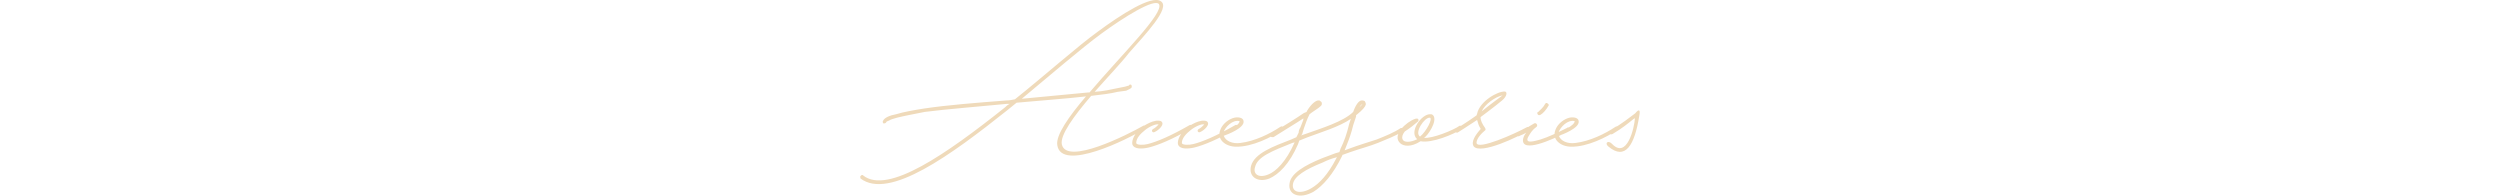 <?xml version="1.0" encoding="utf-8"?>
<!-- Generator: Adobe Illustrator 25.0.1, SVG Export Plug-In . SVG Version: 6.00 Build 0)  -->
<svg version="1.1" id="レイヤー_1" xmlns="http://www.w3.org/2000/svg" xmlns:xlink="http://www.w3.org/1999/xlink" x="0px"
	 y="0px" viewBox="0 0 841.89 65.88" style="enable-background:new 0 0 841.89 65.88;" xml:space="preserve">
<style type="text/css">
	.st0{fill:#EFDABA;}
</style>
<path class="st0" d="M297.33,40.79c0.39-1.16,2.32-1.93,4.44-2.32c2.51-0.77,5.8-1.35,9.47-1.93c7.73-1.16,17.59-1.93,27.64-2.71
	c0.97,0,1.93-0.19,2.9-0.39c9.47-7.54,21.45-18.17,28.21-23c7.34-5.41,17.78-12.17,20.87-10.05c3.67,2.13-5.6,11.6-10.63,17.39
	c-2.71,3.48-7.34,8.31-11.6,13.14c3.09-0.19,5.41-0.77,7.34-1.16l2.9-0.58c0.77-0.19,1.16-0.39,1.35-0.39
	c0-0.39,0.58-0.39,0.77-0.19c0.19,0.39,0.19,0.77,0,0.97c-0.39,0.39-0.97,0.58-1.74,0.97l-2.9,0.39c-2.32,0.58-5.41,0.97-8.89,1.35
	c-5.8,6.76-10.63,13.33-9.86,16.43c1.74,6.96,22.03-3.29,27.44-6.38c0.39-0.19,0.58,0,0.77,0.19c0.19,0.39,0,0.58-0.19,0.77
	c-5.8,3.67-28.21,14.69-29.57,5.6c-0.58-3.29,3.87-9.66,9.66-16.43c-6.57,0.77-14.88,1.35-23.38,2.13l-3.09,2.51
	c-18.94,15.07-39.81,30.34-49.47,23c0-0.19-0.19-0.77,0-0.77c0.19-0.39,0.77-0.58,0.97-0.19c8.31,6.38,27.83-7.15,47.73-23
	c0.39-0.39,0.77-0.77,1.55-1.16h-0.97c-10.05,0.97-19.91,1.74-27.64,2.71c-3.87,0.77-6.96,1.35-9.28,1.93
	c-1.35,0.39-2.13,0.58-2.71,0.97c-0.58,0.19-0.97,0.39-0.97,0.58c-0.19,0.39-0.58,0.39-0.97,0.39
	C297.33,41.37,297.13,40.98,297.33,40.79z M370.76,11.42c-6.57,4.83-17.59,14.3-26.67,21.84l22.42-2.13h0.39
	c10.82-12.75,25.32-26.86,23.38-29.76C388.73-0.57,378.68,5.62,370.76,11.42z M383.99,43.3c1.35-1.16,4.83-3.29,6.96-2.51
	c1.55,0.97-0.77,3.09-2.13,3.67c-0.68,0.39-1.26-0.48-0.58-0.97c0.77-0.39,1.35-0.97,1.93-1.55c-0.77-0.39-3.29,0.77-4.64,1.93
	c-1.35,1.06-2.9,2.61-2.9,4.25c0,0.77,2.42,0.77,3.87,0.39c3.09-0.77,7.73-2.71,14.11-6.38c0.19-0.19,0.77,0,0.97,0.19
	c0,0.39,0,0.77-0.19,0.77c-6.57,3.87-11.4,5.8-14.49,6.57c-2.03,0.48-5.12,0.77-5.6-1.16C381.1,46.97,382.25,44.85,383.99,43.3z
	 M399.36,43.3c1.35-1.16,4.83-3.29,6.96-2.51c1.55,0.97-0.77,3.09-2.13,3.67c-0.68,0.39-1.26-0.48-0.58-0.97
	c0.77-0.39,1.35-0.97,1.93-1.55c-0.77-0.39-3.29,0.77-4.64,1.93c-1.35,1.06-2.9,2.61-2.9,4.25c0,0.77,2.42,0.77,3.87,0.39
	c3.09-0.77,7.73-2.71,14.11-6.38c0.19-0.19,0.77,0,0.97,0.19c0,0.39,0,0.77-0.19,0.77c-6.57,3.87-11.4,5.8-14.49,6.57
	c-2.03,0.48-5.12,0.77-5.6-1.16C396.46,46.97,397.62,44.85,399.36,43.3z M415.69,39.63c1.35-0.29,3,0,3.09,1.16
	c0.39,2.32-5.51,4.54-6.67,4.93c0.58,1.74,2.9,2.8,5.6,2.42c4.83-0.58,9.95-3.09,13.43-5.41c0.77-0.58,1.55,0.39,0.77,0.97
	c-3.67,2.51-10.24,5.8-15.65,5.7c-3.48,0-6.76-2.42-5.22-5.89C411.82,41.56,413.95,40.02,415.69,39.63z M411.92,44.75
	c0.97-0.48,5.51-2.42,5.51-3.96C415.11,40.21,412.59,42.72,411.92,44.75z M445.06,53.35l4.64-1.74l1.35-0.39l0.39-1.16
	c1.16-2.32,2.13-5.02,2.9-8.31l0.58-1.74c-3.87,2.71-10.44,4.64-14.49,6.18l-2.9,1.16l-0.39,1.16c-2.9,6.76-6.57,10.24-9.66,11.6
	c-3.87,1.55-7.15-0.58-6.18-4.25c1.16-4.25,7.54-6.57,13.53-8.89l1.74-0.77l0.77-1.55c0-0.58,0.19-1.16,0.58-1.74l0.97-2.51v-0.58
	l-0.19,0.19c-2.32,1.55-5.6,3.48-9.86,6.18c-0.39,0-0.77,0-0.97-0.19c-0.19-0.39,0-0.77,0.19-0.97c5.02-3.09,8.5-5.22,11.02-6.96
	l0.97-0.39v-0.19c1.74-2.9,3.29-3.67,3.87-3.67h0.39c0,0,0.19,0,0.19,0.19c0.58,0.19,0.77,0.58,0.58,1.35
	c-0.39,0.58-1.55,1.35-3.29,2.51L441,38.47l-0.19,0.39c-0.58,1.16-1.16,2.71-1.74,4.44l-0.58,1.93l-0.39,0.39l1.74-0.58
	c4.83-1.74,12.56-4.06,15.85-7.34c0.97-2.71,1.93-3.67,2.71-3.87h0.58c0.19,0,0.39,0.19,0.58,0.19c0.19,0.39,0.39,0.58,0.39,1.16
	c-0.19,0.77-0.97,1.74-3.09,3.48c0,0-0.19,0-0.19,0.19v0.39l-0.97,2.9c-0.58,2.51-1.35,4.64-2.13,6.57l-0.77,1.93l1.55-0.58
	c3.09-1.16,6.38-2.13,9.28-3.09c2.9-1.16,5.8-2.32,8.12-3.87c0.19,0,0.58,0,0.77,0.19c0.39,0.39,0.19,0.77-0.19,0.97
	c-2.32,1.55-5.6,2.71-8.31,3.87c-2.9,1.16-5.99,1.93-9.28,3.09l-2.71,0.97v0.19c-3.09,6.38-6.57,10.24-9.66,12.17
	c-4.83,2.71-8.7,0.97-8.12-2.71C434.62,58.38,439.45,55.67,445.06,53.35z M435.98,47.94l-0.77,0.19
	c-6.76,2.71-11.79,4.64-12.56,8.12c-0.77,2.32,1.16,3.87,4.44,2.51C429.6,57.8,433.08,54.51,435.98,47.94z M449.89,53.55l0.39-0.77
	l-0.19,0.19c-1.55,0.39-3.09,0.97-4.64,1.74c-5.8,2.32-9.66,4.64-10.05,7.34c-0.39,2.71,2.51,3.48,6.18,1.35
	C444.29,61.85,447.18,58.76,449.89,53.55z M458.78,35.19h-0.19c-0.19,0.19-0.39,0.19-0.77,0.97c0.39-0.39,0.58-0.77,0.77-0.77
	L458.78,35.19z M476.56,40.02c0.29-0.1,1.06-0.19,1.06,0.19c0.19,0.39,0,0.58-0.19,0.77c-0.97,0.87-2.8,2.32-4.35,3.29
	c-0.77,0.97-1.06,1.84-0.77,2.61c0.39,1.16,2.61,1.16,4.93,0c-2.9-2.51,1.55-8.6,4.44-8.41c0.39,0,0.58,0,0.97,0.39
	c1.55,1.93-1.93,6.96-3.09,7.54c2.51,0.39,9.86-2.51,11.98-4.06c0.39,0,0.77,0,0.77,0.39c0.19,0.39,0,0.58-0.19,0.77
	c-2.51,1.74-10.05,4.83-13.72,4.06c-3.29,2.13-5.7,1.64-6.76,0.77C468.44,45.62,473.66,40.98,476.56,40.02z M478.2,46.01
	c2.13-1.74,4.44-6.18,3.29-6.38C479.75,39.44,476.17,44.66,478.2,46.01z M498.59,43.5V43.3c-0.77-1.16-0.77-1.74-1.16-2.9
	c-3.48,2.32-5.41,3.48-6.57,4.25c-0.39,0-0.77,0-0.77-0.19c-0.19-0.39,0-0.77,0.19-0.97c1.35-0.97,2.9-1.74,6.96-4.64l0.19-0.58
	c0.87-4.15,6.96-7.63,9.37-7.44c0.87,0.1,0.68,1.64-0.97,3c-1.93,1.55-2.61,2.13-4.93,3.87l-2.32,1.74c0,1.16,0.58,2.32,1.55,3.67
	c0.19,0.39,0.19,0.77,0,0.77c-1.16,0.97-2.9,2.71-2.9,4.25c0.39,2.51,12.95-3.09,16.81-5.22c0.58-0.39,0.77,0,0.97,0.19
	c0.19,0.19,0,0.77-0.19,0.77c-3.29,2.13-16.23,8.31-18.55,5.41C495.3,47.75,496.85,45.43,498.59,43.5z M498.97,37.51
	c2.71-2.22,4.25-3.29,7.05-5.41C503.51,32.58,499.94,35.19,498.97,37.51z M513.95,44.66c-1.16,0.77-1.74,0.77-2.32,1.16
	c-0.58,0.39-1.16-0.58-0.58-0.97c3.09-1.35,2.71-1.74,5.6-3.29c0.77-0.39,1.35,0.77,0.77,1.16c-1.35,0.97-1.93,1.93-2.51,2.9
	c-2.13,3.29,2.32,1.74,3.87,1.35c2.51-0.77,5.8-2.32,8.89-3.87c0.39-0.39,0.58-0.19,0.97,0c0.19,0.39,0,0.77-0.39,0.97
	c-2.51,1.55-13.14,6.76-15.07,4.25C512.4,47.36,513.18,45.62,513.95,44.66z M518.01,37.7c0.77-0.77,1.74-1.55,2.32-2.71
	c0.19-0.39,0.58-0.39,0.77-0.19c0.39,0.19,0.58,0.58,0.39,0.77c-0.77,1.35-1.74,2.51-2.71,3.09c-0.39,0.19-0.77,0.19-0.97-0.19
	C517.62,38.28,517.62,37.7,518.01,37.7z M528.54,39.63c1.35-0.29,3,0,3.09,1.16c0.39,2.32-5.51,4.54-6.67,4.93
	c0.58,1.74,2.9,2.8,5.6,2.42c4.83-0.58,9.95-3.09,13.43-5.41c0.77-0.58,1.55,0.39,0.77,0.97c-3.67,2.51-10.24,5.8-15.65,5.7
	c-3.48,0-6.76-2.42-5.22-5.89C524.67,41.56,526.8,40.02,528.54,39.63z M524.77,44.75c0.97-0.48,5.51-2.42,5.51-3.96
	C527.96,40.21,525.45,42.72,524.77,44.75z M550.57,39.82l-0.39,0.19c-1.93,1.55-3.87,3.19-7.15,5.12c-0.39,0.19-0.77,0.19-0.97-0.19
	c-0.19-0.19,0-0.77,0.19-0.97c4.25-2.51,6.57-4.44,8.41-5.8c1.26-1.55,1.84-1.35,1.35,0.97c-1.55,9.66-4.64,15.07-10.44,10.15
	c-1.26-1.06-0.1-2.22,1.26-0.87C547.86,53.74,550.38,43.11,550.57,39.82z"/>
</svg>
